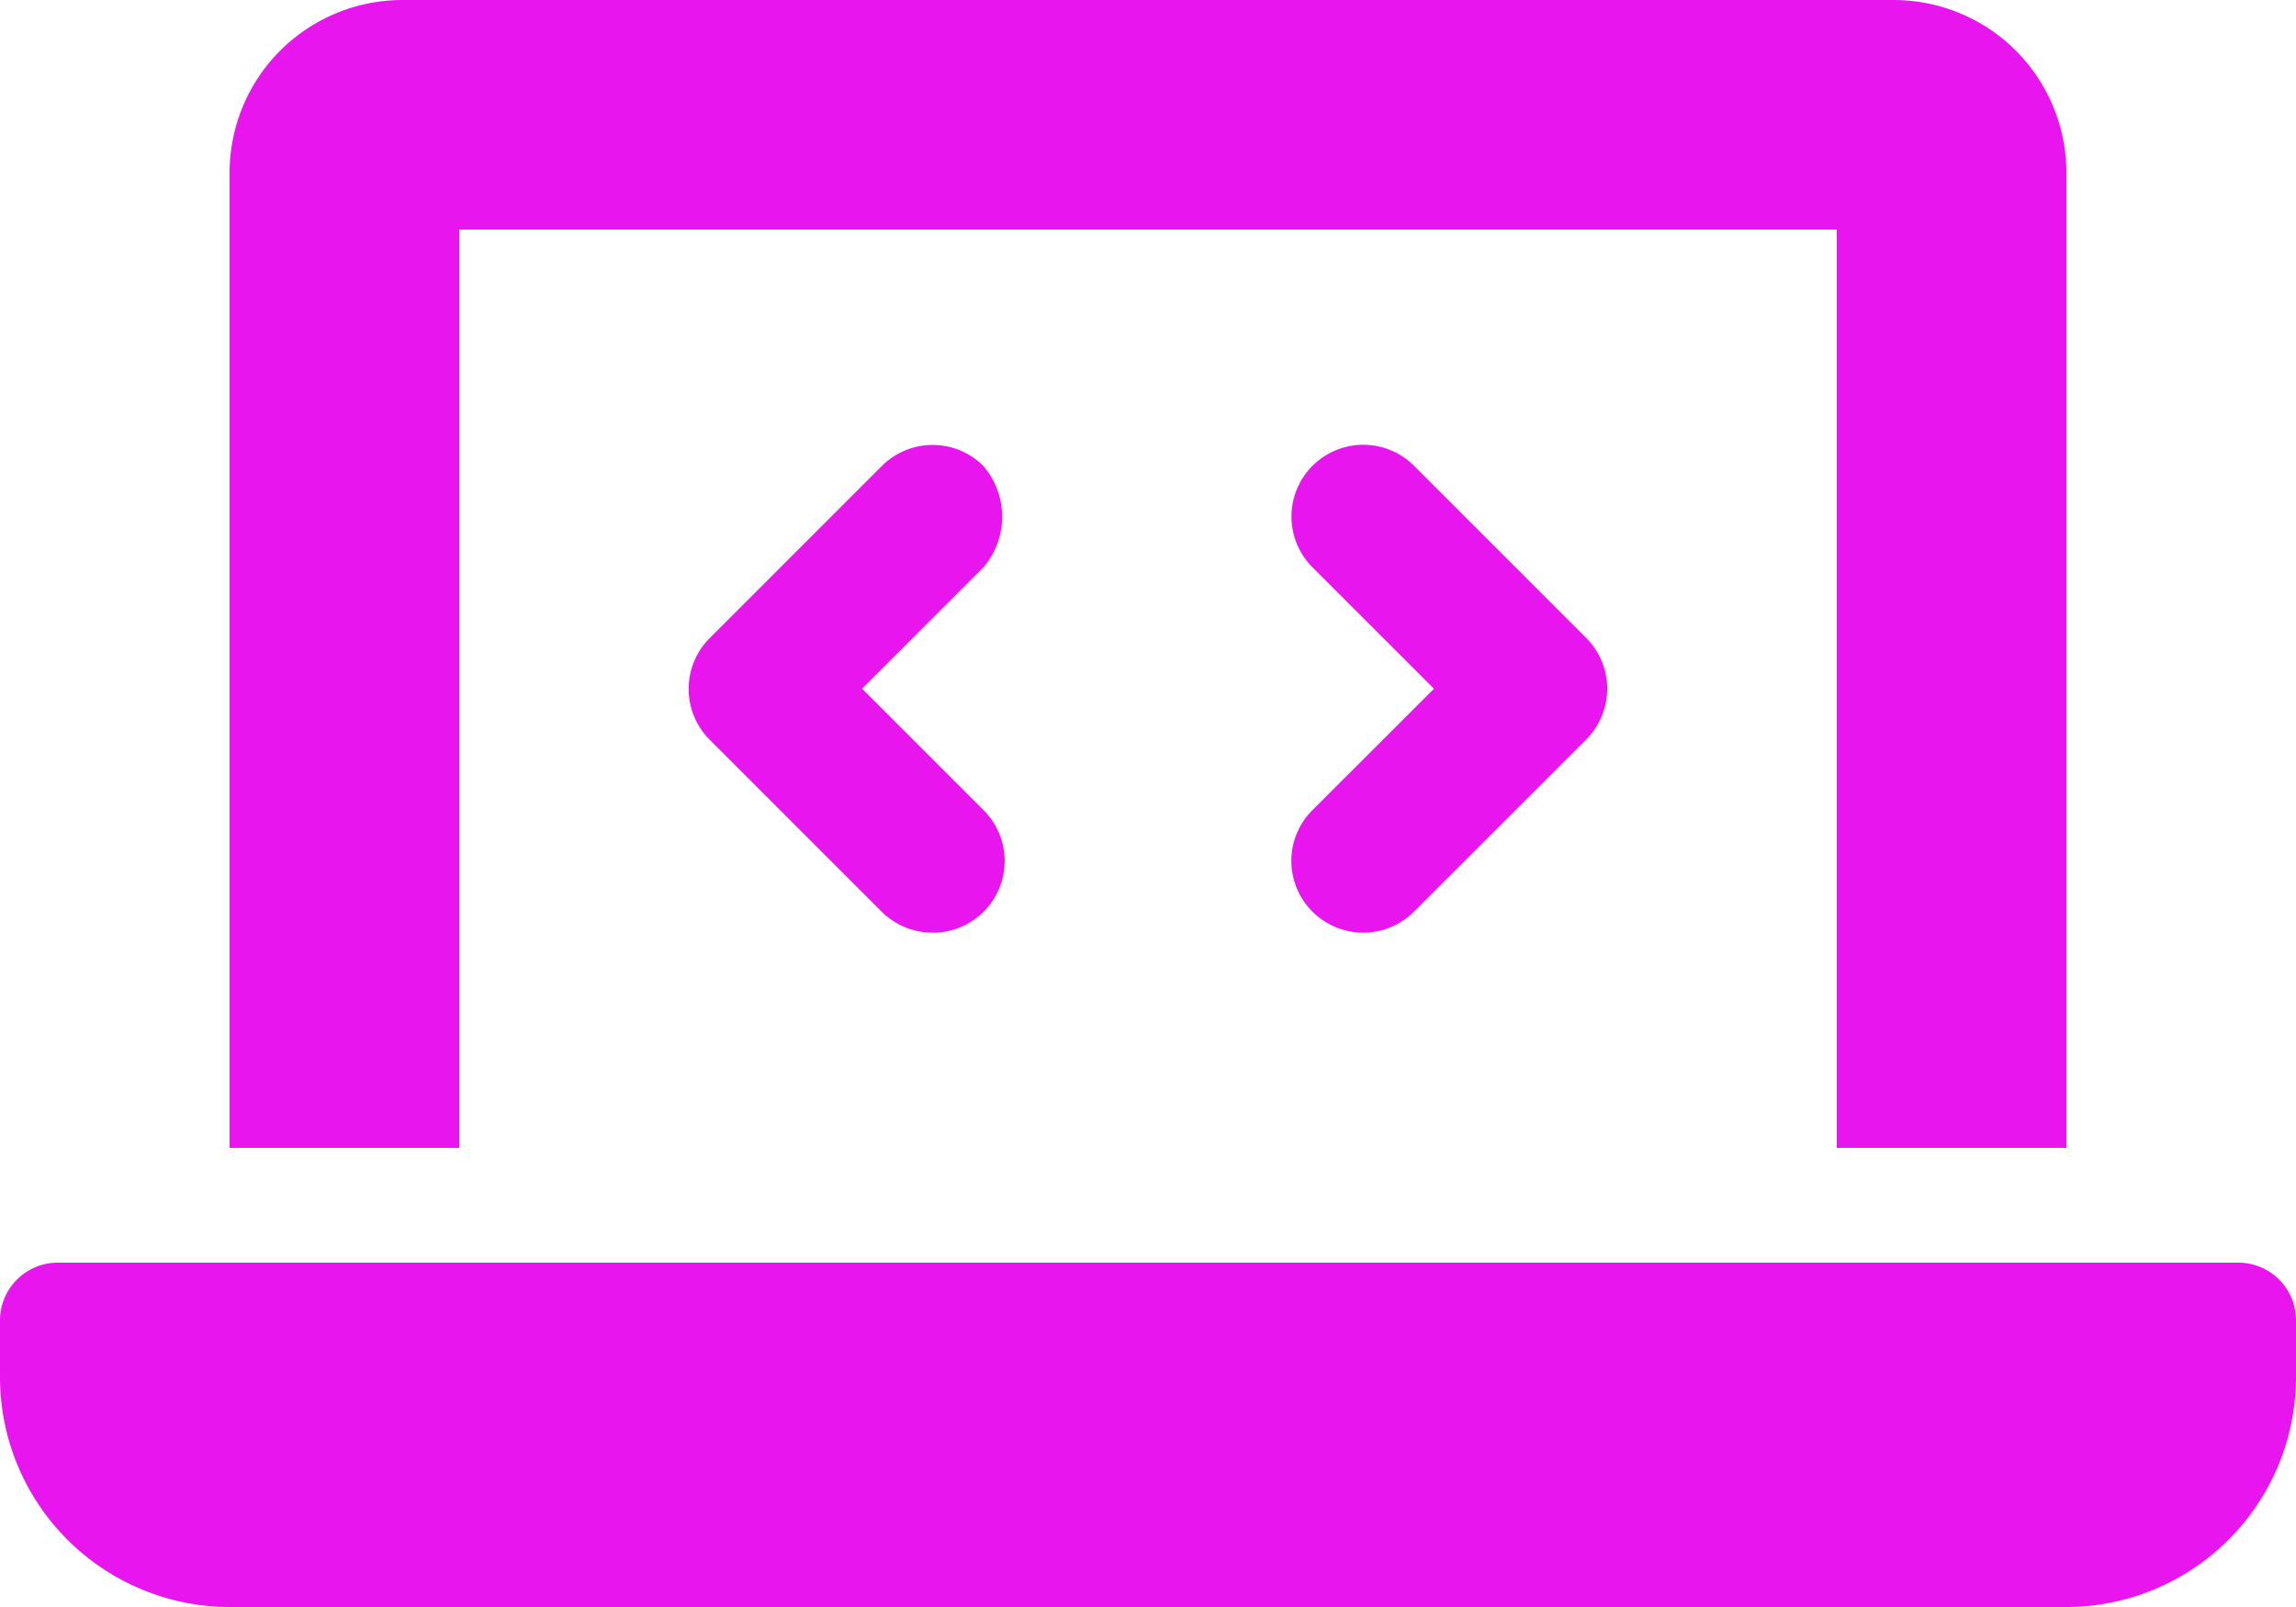 <svg xmlns="http://www.w3.org/2000/svg" width="87.5" height="61.25" viewBox="0 0 87.5 61.25"><path d="M17.5,12.875H70v35h8.75V10.688a6.584,6.584,0,0,0-6.562-6.562H15.313A6.587,6.587,0,0,0,8.75,10.688V47.875H17.5v-35ZM85.313,52.25H2.187A2.207,2.207,0,0,0,0,54.438v2.188a8.767,8.767,0,0,0,8.75,8.75h70a8.767,8.767,0,0,0,8.75-8.75V54.438A2.2,2.2,0,0,0,85.313,52.25ZM50.025,38.879a2.739,2.739,0,0,0,3.861-.006l6.563-6.562a2.738,2.738,0,0,0,0-3.871l-6.562-6.562a2.735,2.735,0,1,0-3.866,3.871l4.629,4.627L50.02,35A2.73,2.73,0,0,0,50.025,38.879ZM37.475,21.885a2.733,2.733,0,0,0-3.866,0l-6.563,6.563a2.738,2.738,0,0,0,0,3.871l6.563,6.563a2.758,2.758,0,0,0,1.939.792A2.734,2.734,0,0,0,37.48,35l-4.627-4.627,4.629-4.627A2.968,2.968,0,0,0,37.475,21.885Z" transform="translate(0 -4.125)" fill="#e815ef"/></svg>